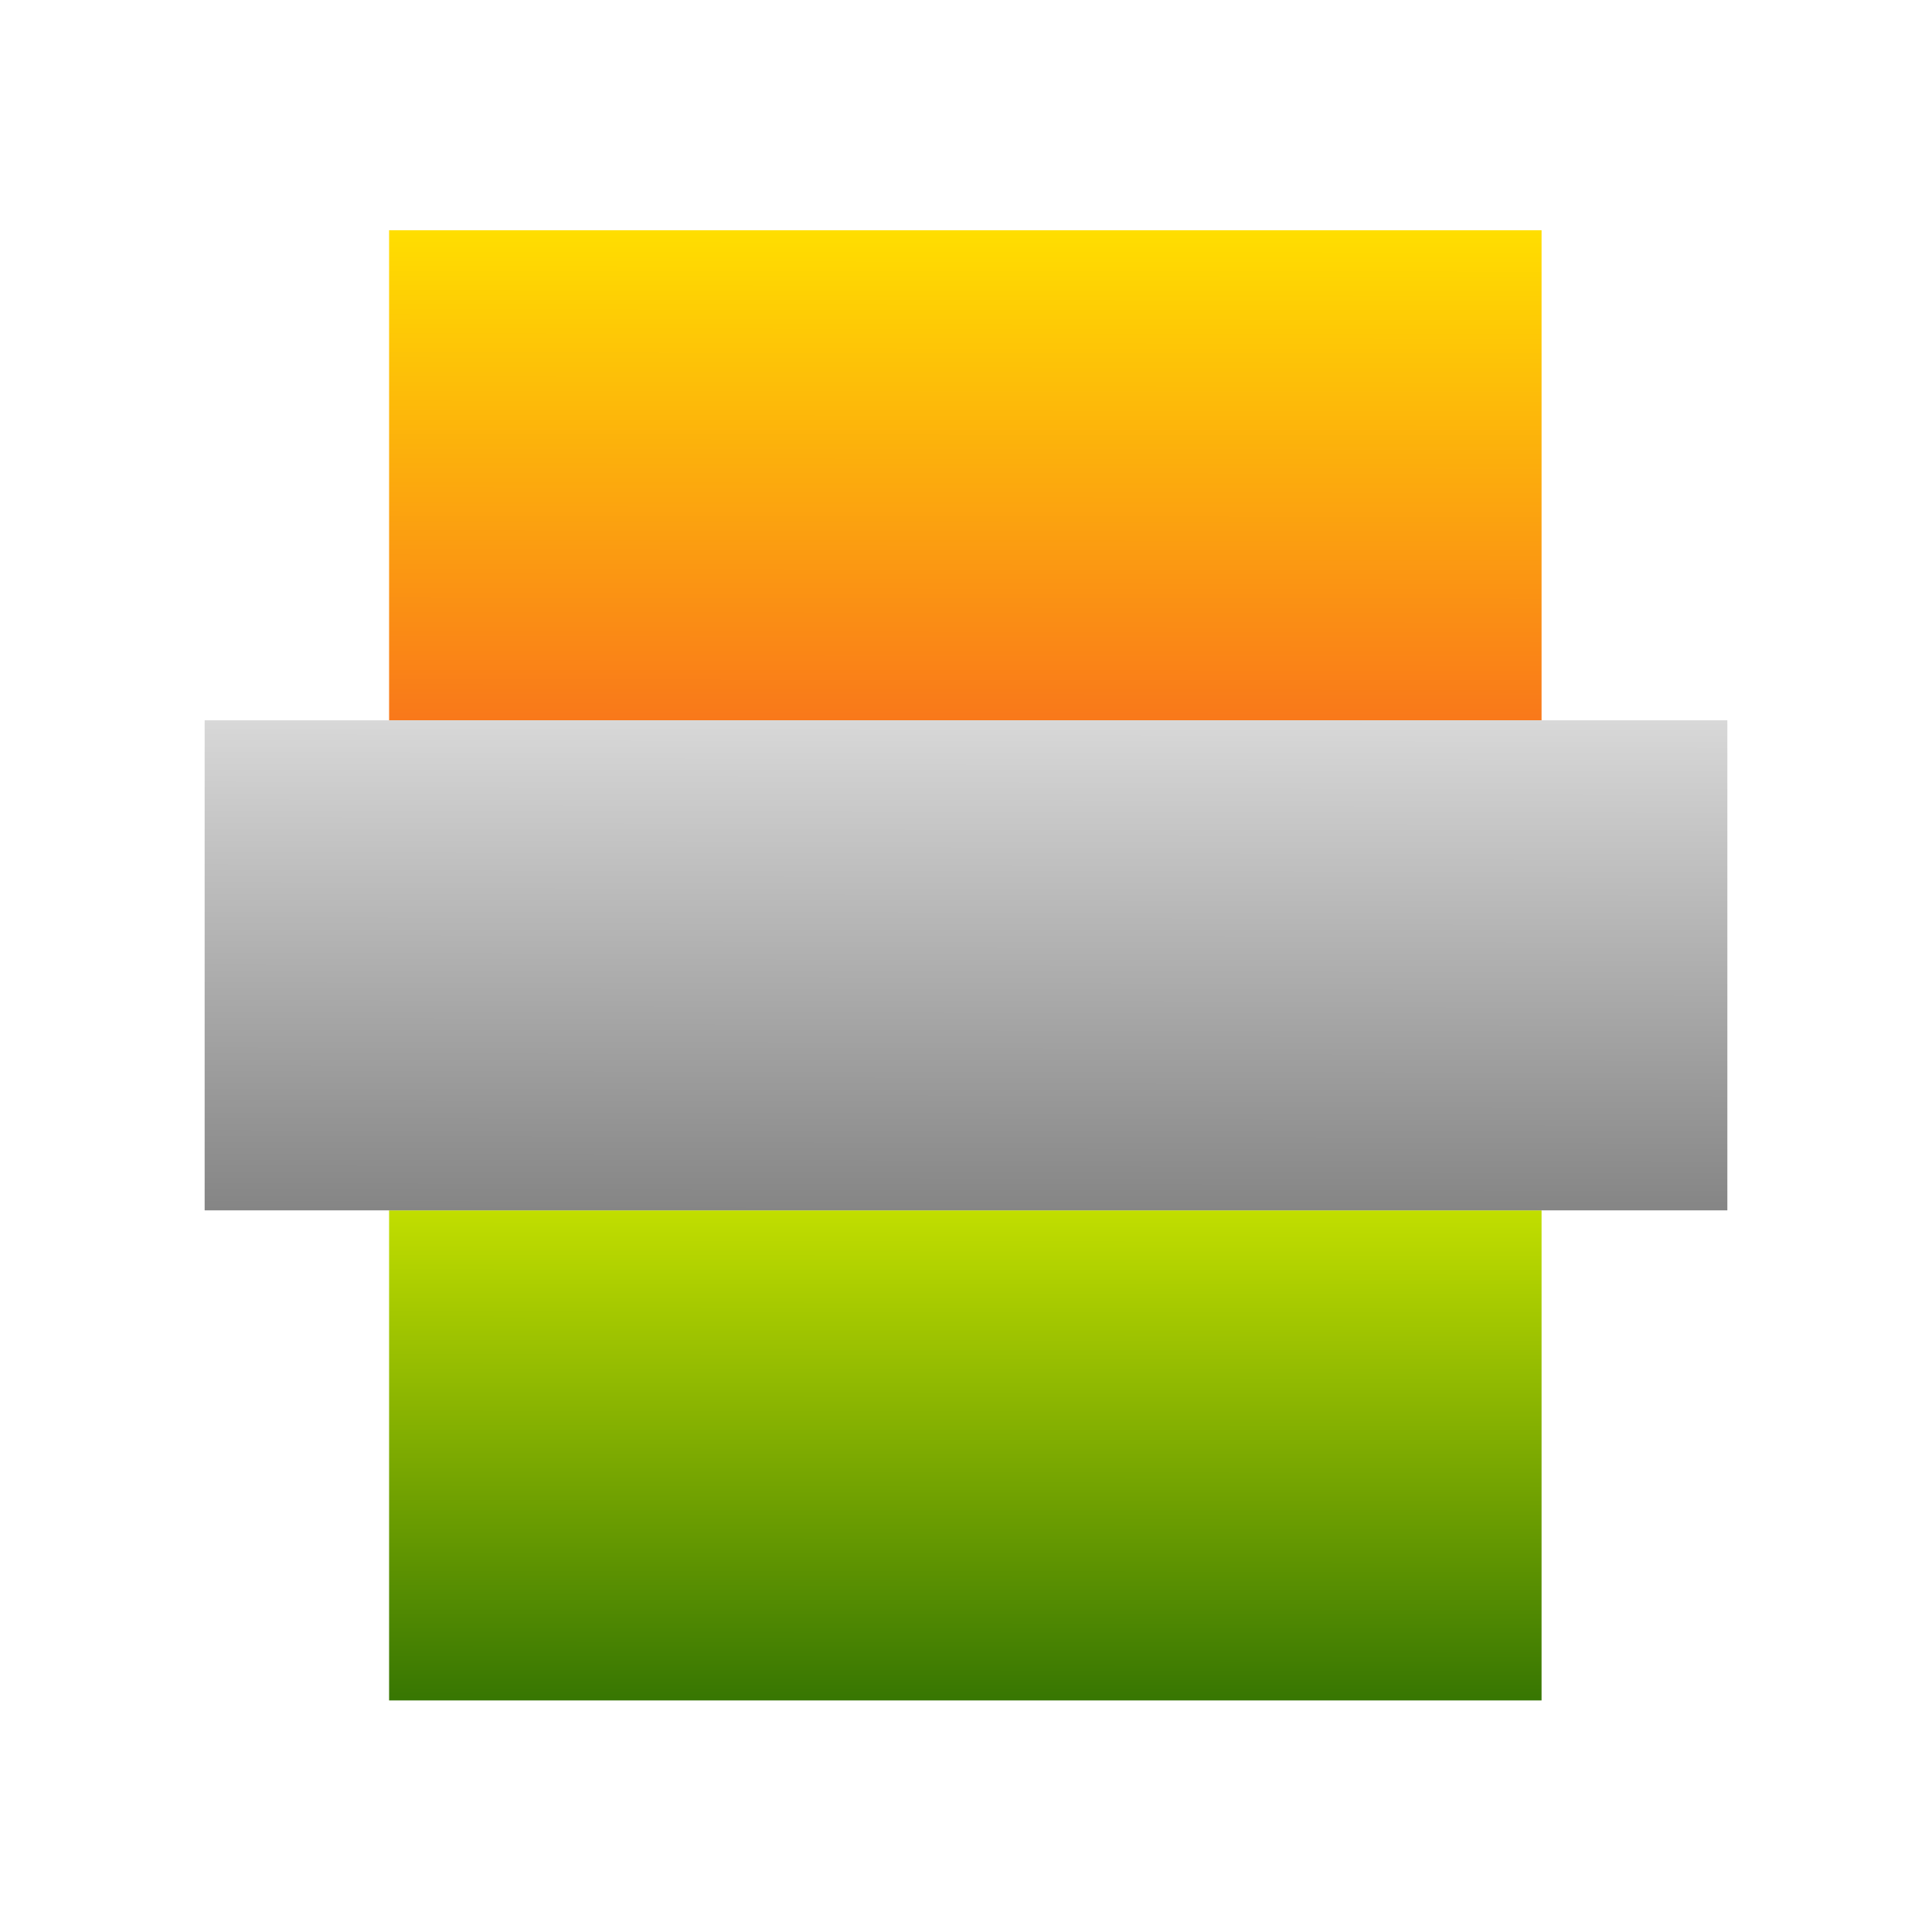 <?xml version="1.0" encoding="UTF-8"?>
<!DOCTYPE svg PUBLIC "-//W3C//DTD SVG 1.1//EN" "http://www.w3.org/Graphics/SVG/1.1/DTD/svg11.dtd">
<!-- Creator: CorelDRAW X8 -->
<svg xmlns="http://www.w3.org/2000/svg" xml:space="preserve" width="30mm" height="30mm" version="1.1" style="shape-rendering:geometricPrecision; text-rendering:geometricPrecision; image-rendering:optimizeQuality; fill-rule:evenodd; clip-rule:evenodd"
viewBox="0 0 1435 1435"
 xmlns:xlink="http://www.w3.org/1999/xlink">
 <defs>
  <style type="text/css">
   <![CDATA[
    .fil0 {fill:none}
    .fil3 {fill:url(#id0)}
    .fil1 {fill:url(#id1)}
    .fil2 {fill:url(#id2)}
   ]]>
  </style>
  <linearGradient id="id0" gradientUnits="userSpaceOnUse" x1="778.696" y1="899.294" x2="779.054" y2="535.132">
   <stop offset="0" style="stop-opacity:1; stop-color:#858585"/>
   <stop offset="1" style="stop-opacity:1; stop-color:#D8D8D8"/>
  </linearGradient>
  <linearGradient id="id1" gradientUnits="userSpaceOnUse" x1="763.794" y1="1263.48" x2="764.057" y2="899.318">
   <stop offset="0" style="stop-opacity:1; stop-color:#377602"/>
   <stop offset="1" style="stop-opacity:1; stop-color:#C1DE00"/>
  </linearGradient>
  <linearGradient id="id2" gradientUnits="userSpaceOnUse" x1="763.794" y1="535.352" x2="764.057" y2="171.19">
   <stop offset="0" style="stop-opacity:1; stop-color:#F9781A"/>
   <stop offset="1" style="stop-opacity:1; stop-color:#FFDE00"/>
  </linearGradient>
 </defs>
 <g id="图层_x0020_1">
  <g id="_1591714413312">
   <rect class="fil0" width="1435" height="1435"/>
   <g>
    <rect class="fil1" x="289" y="899" width="856" height="364"/>
    <rect class="fil2" x="289" y="171" width="856" height="364"/>
    <rect class="fil3" x="152" y="535" width="1131" height="364"/>
   </g>
  </g>
 </g>
</svg>
